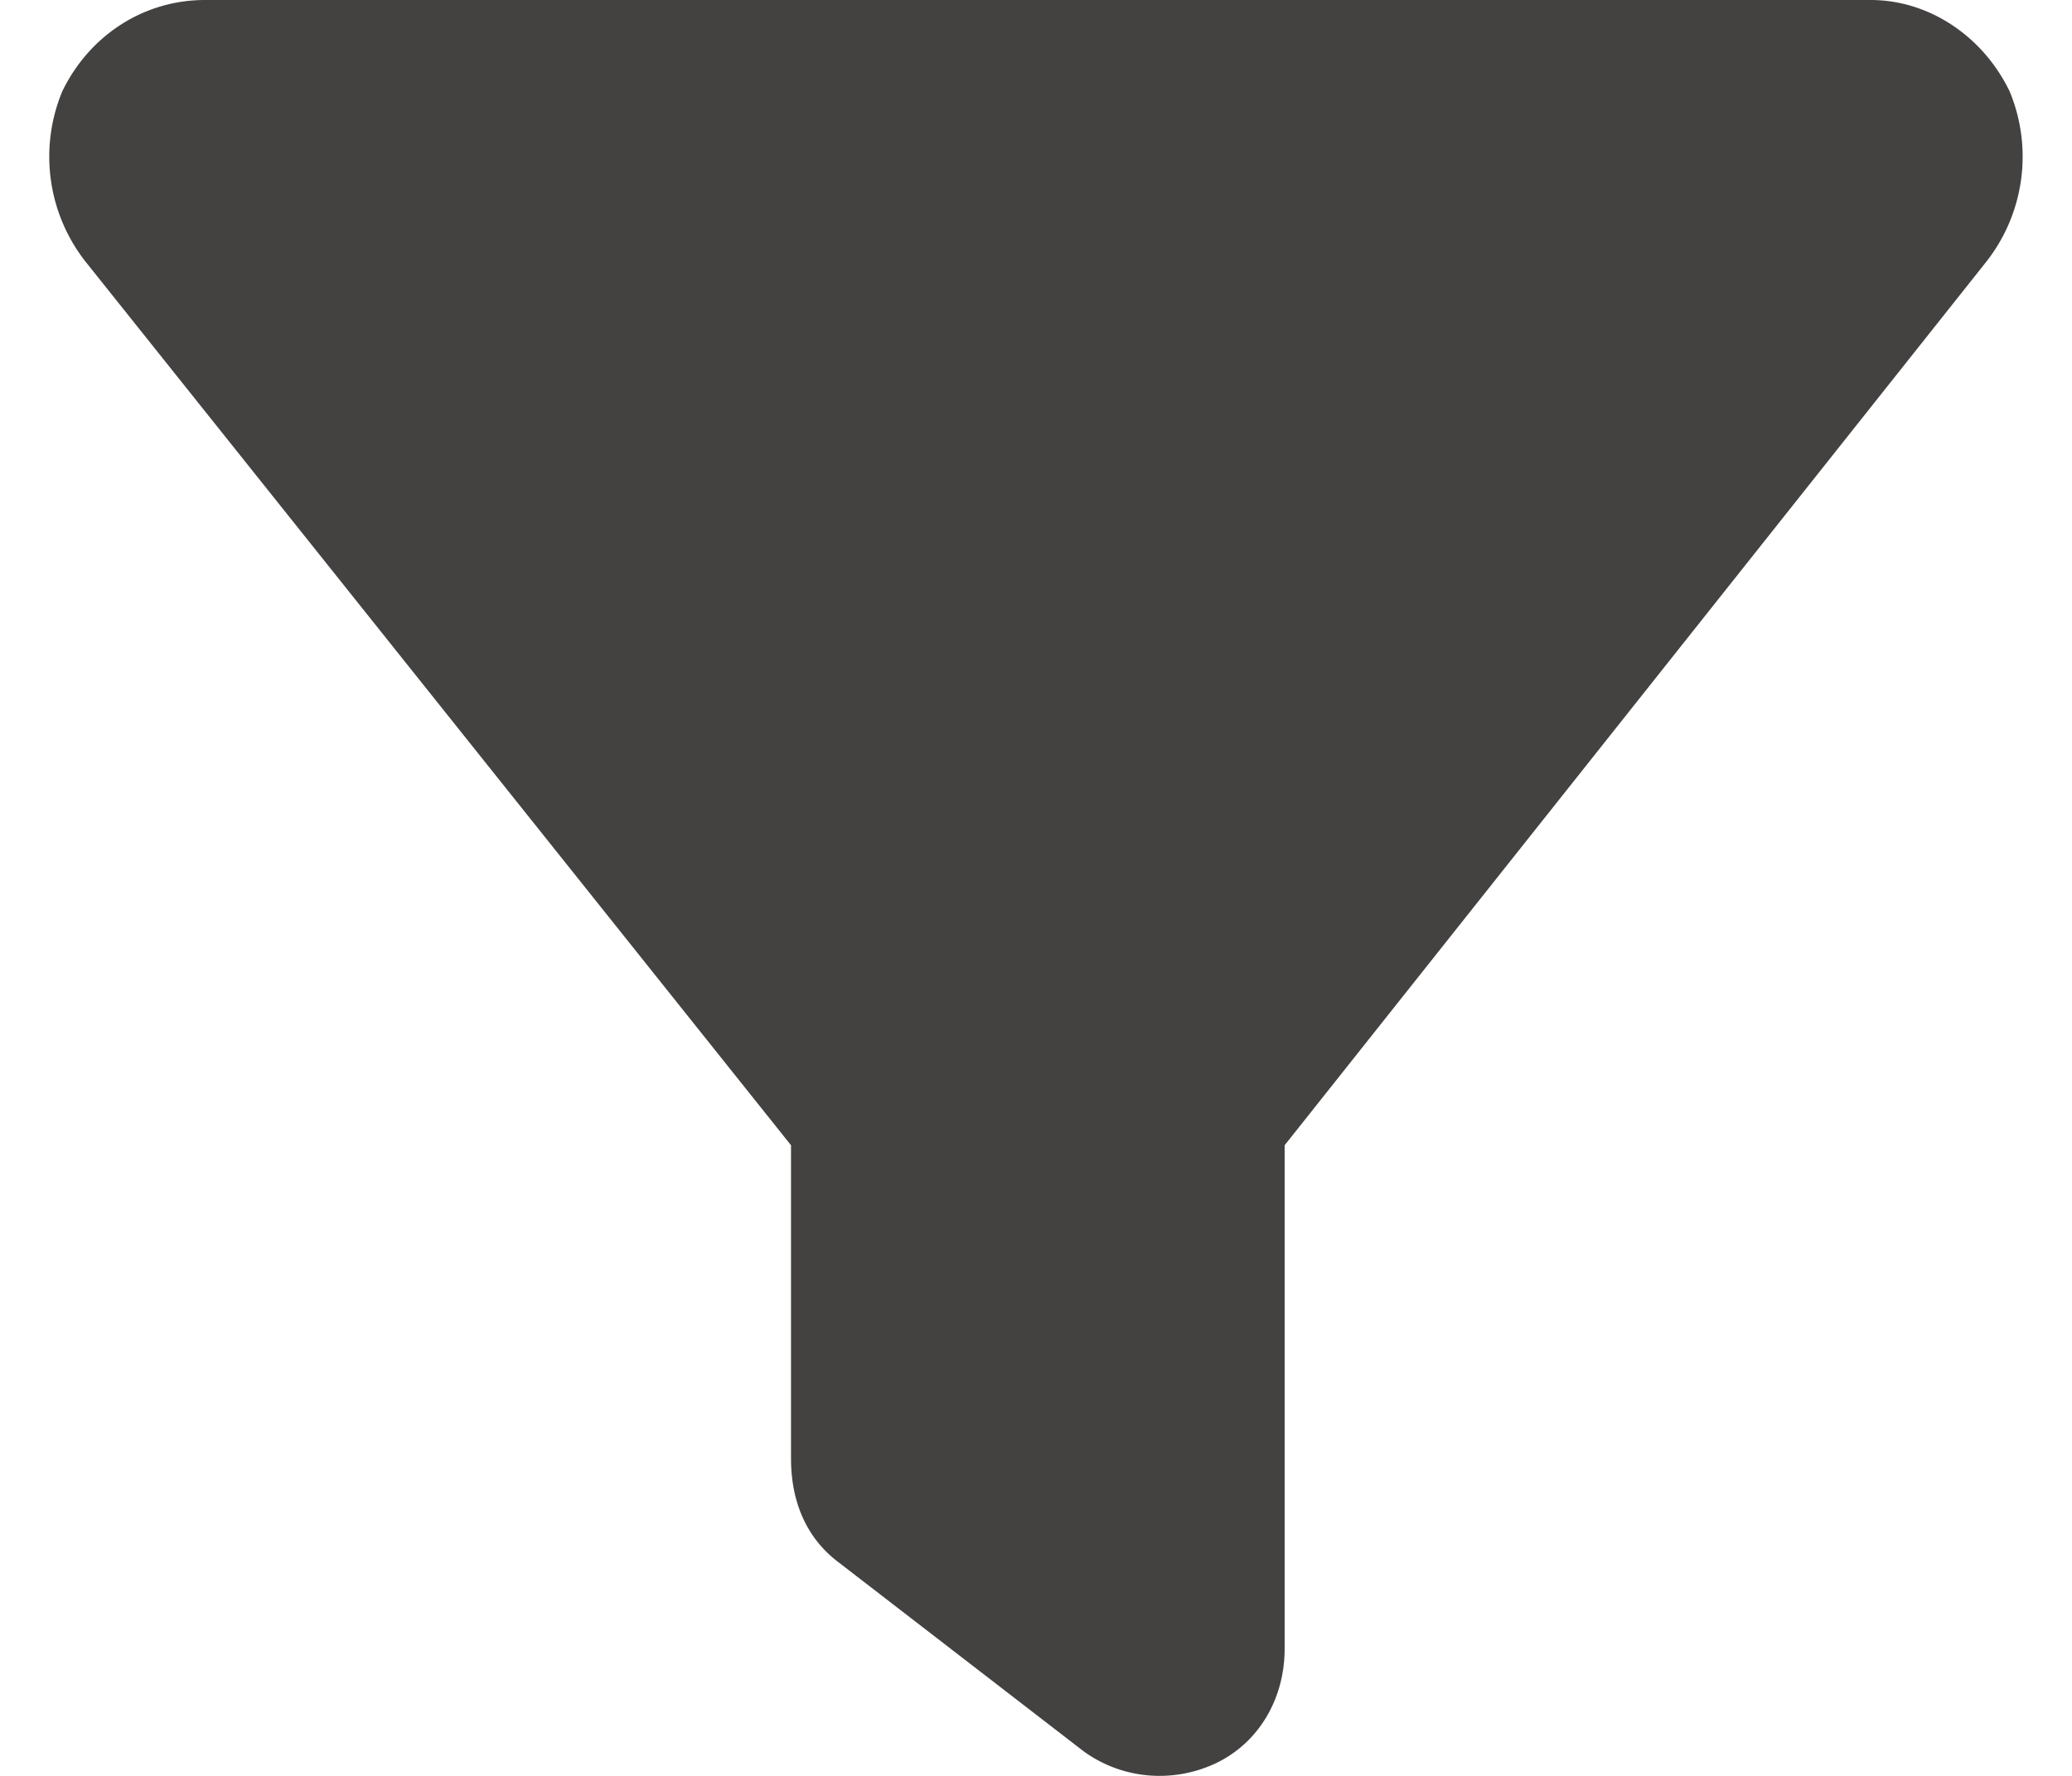 <svg width="21" height="18" fill="none" xmlns="http://www.w3.org/2000/svg"><path d="M.632.924C.905.362 1.452 0 2.078 0H18.96c.586 0 1.134.362 1.407.924a1.725 1.725 0 0 1-.234 1.727l-7.113 8.957v5.102c0 .522-.274.964-.704 1.165-.43.2-.938.16-1.329-.121l-2.5-1.928c-.313-.241-.47-.603-.47-1.044v-3.174L.866 2.651A1.725 1.725 0 0 1 .632.924Z" fill="#444141"/></svg>